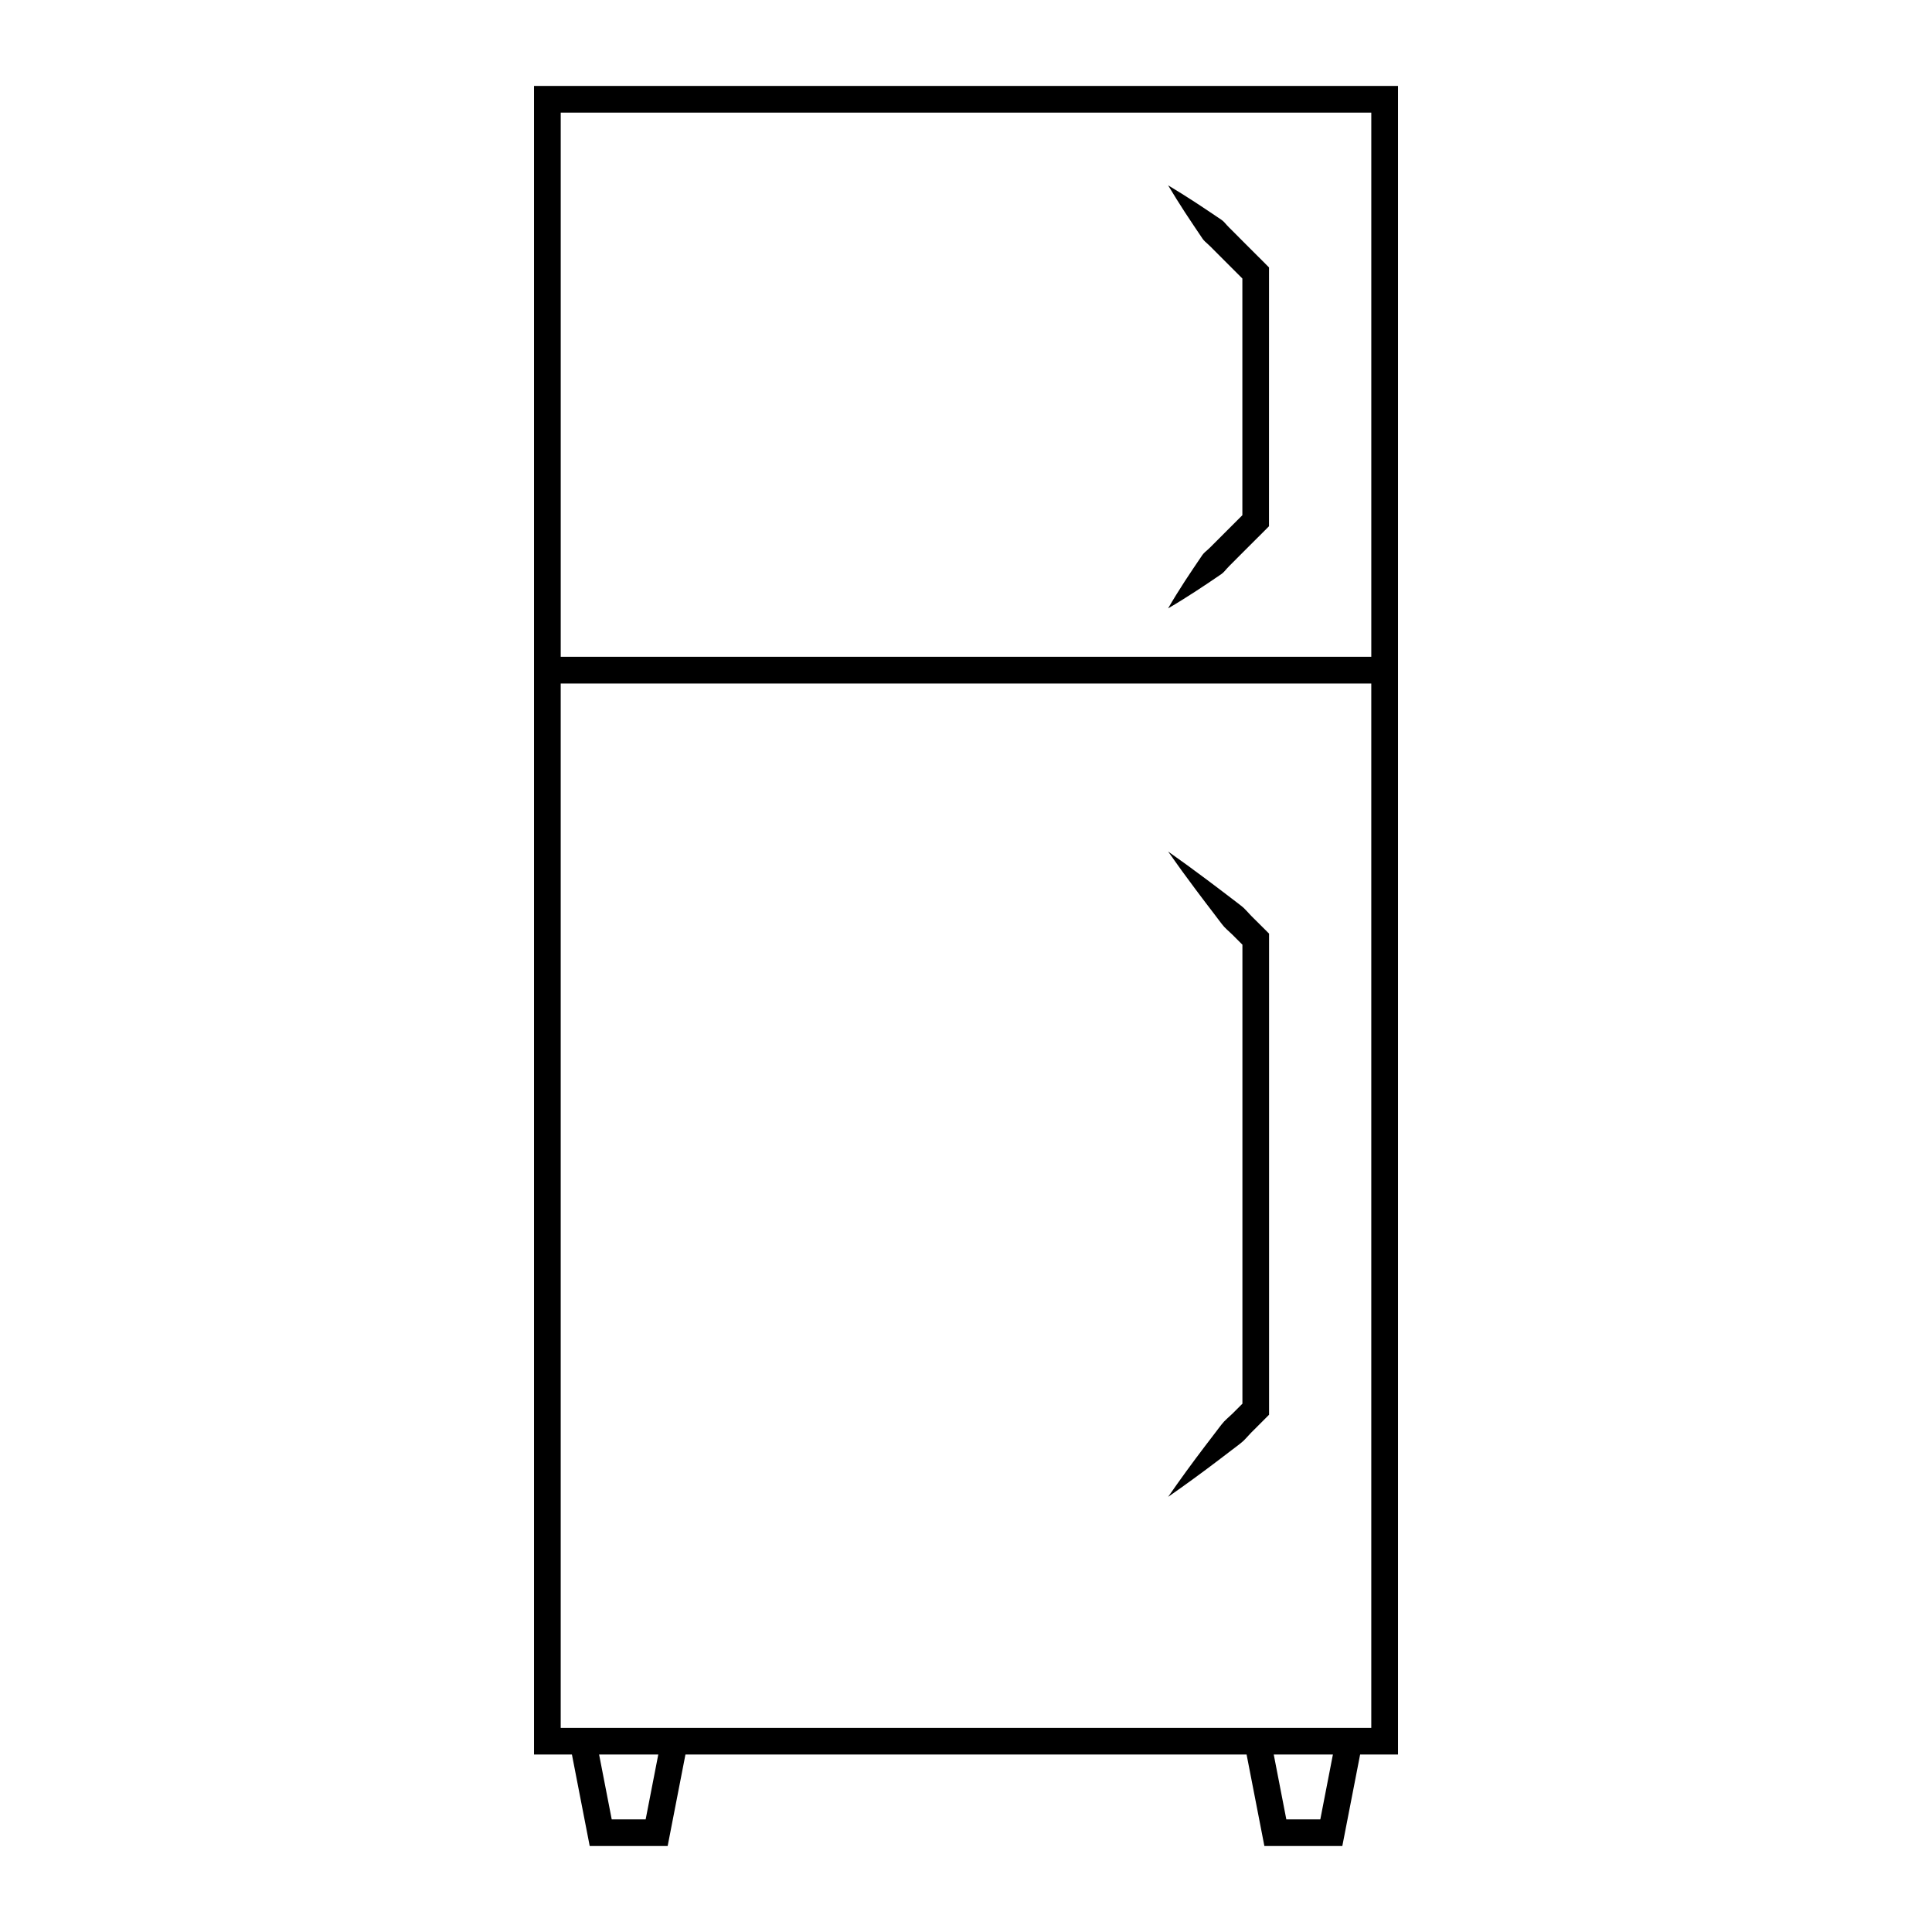 <?xml version="1.0" encoding="UTF-8"?>
<!-- Uploaded to: SVG Repo, www.svgrepo.com, Generator: SVG Repo Mixer Tools -->
<svg fill="#000000" width="800px" height="800px" version="1.1" viewBox="144 144 512 512" xmlns="http://www.w3.org/2000/svg">
 <g>
  <path d="m476.37 387.49c-0.996-0.938-1.859-2.004-2.852-2.953-1.039-0.891-2.18-1.688-3.258-2.539l-3.293-2.508c-2.191-1.684-4.43-3.316-6.648-4.957-2.207-1.664-4.5-3.234-6.746-4.863 1.617 2.254 3.188 4.543 4.852 6.758 1.648 2.223 3.273 4.469 4.957 6.648l2.516 3.293c0.84 1.082 1.633 2.231 2.535 3.269 0.945 0.988 2.016 1.848 2.953 2.848l1.867 1.867v121.64l-1.867 1.867c-0.938 0.992-2.012 1.859-2.973 2.836-0.922 1.012-1.699 2.168-2.555 3.25l-2.516 3.293c-3.34 4.387-6.606 8.867-9.77 13.441 4.559-3.18 9.039-6.445 13.43-9.789l3.289-2.508c1.09-0.855 2.238-1.633 3.254-2.559 0.973-0.961 1.832-2.023 2.836-2.961l2.906-2.91 1.027-1.031v-127.5l-1.027-1.031z"/>
  <path d="m468.47 285.3-2.898 2.902c-0.488 0.488-0.957 0.977-1.477 1.438-0.516 0.453-1.055 0.883-1.457 1.445-1.562 2.309-3.133 4.606-4.656 6.953-1.512 2.359-3.019 4.727-4.422 7.184 2.449-1.41 4.812-2.922 7.168-4.434 2.359-1.516 4.656-3.094 6.957-4.656 0.562-0.395 0.992-0.941 1.449-1.457s0.945-0.988 1.43-1.473l2.891-2.902 5.812-5.801 1.027-1.043v-1.461l0.008-65.656v-1.461l-1.027-1.039-5.812-5.805-2.891-2.906c-0.484-0.484-0.988-0.953-1.441-1.461-0.453-0.516-0.887-1.055-1.465-1.441-2.324-1.547-4.609-3.125-6.957-4.644-2.344-1.531-4.727-3.012-7.144-4.465 1.445 2.418 2.934 4.812 4.457 7.148 1.523 2.348 3.098 4.641 4.644 6.957 0.387 0.578 0.926 1.012 1.43 1.473 0.52 0.453 0.984 0.957 1.477 1.438l2.898 2.906 4.769 4.769v62.723z"/>
  <path d="m514.48 166.77h-228.96v442.2h10.047l4.711 24.25h20.656l4.715-24.25h148.71l4.715 24.25h20.652l4.719-24.25h10.039v-442.2zm-7.074 7.07v144.21h-214.81v-144.21zm-192.3 452.31h-8.996l-3.34-17.18h15.68zm178.79 0h-9.008l-3.332-17.18h15.676zm11.906-24.246h-213.21v-276.77h214.81v276.77h-1.605z"/>
 </g>
</svg>